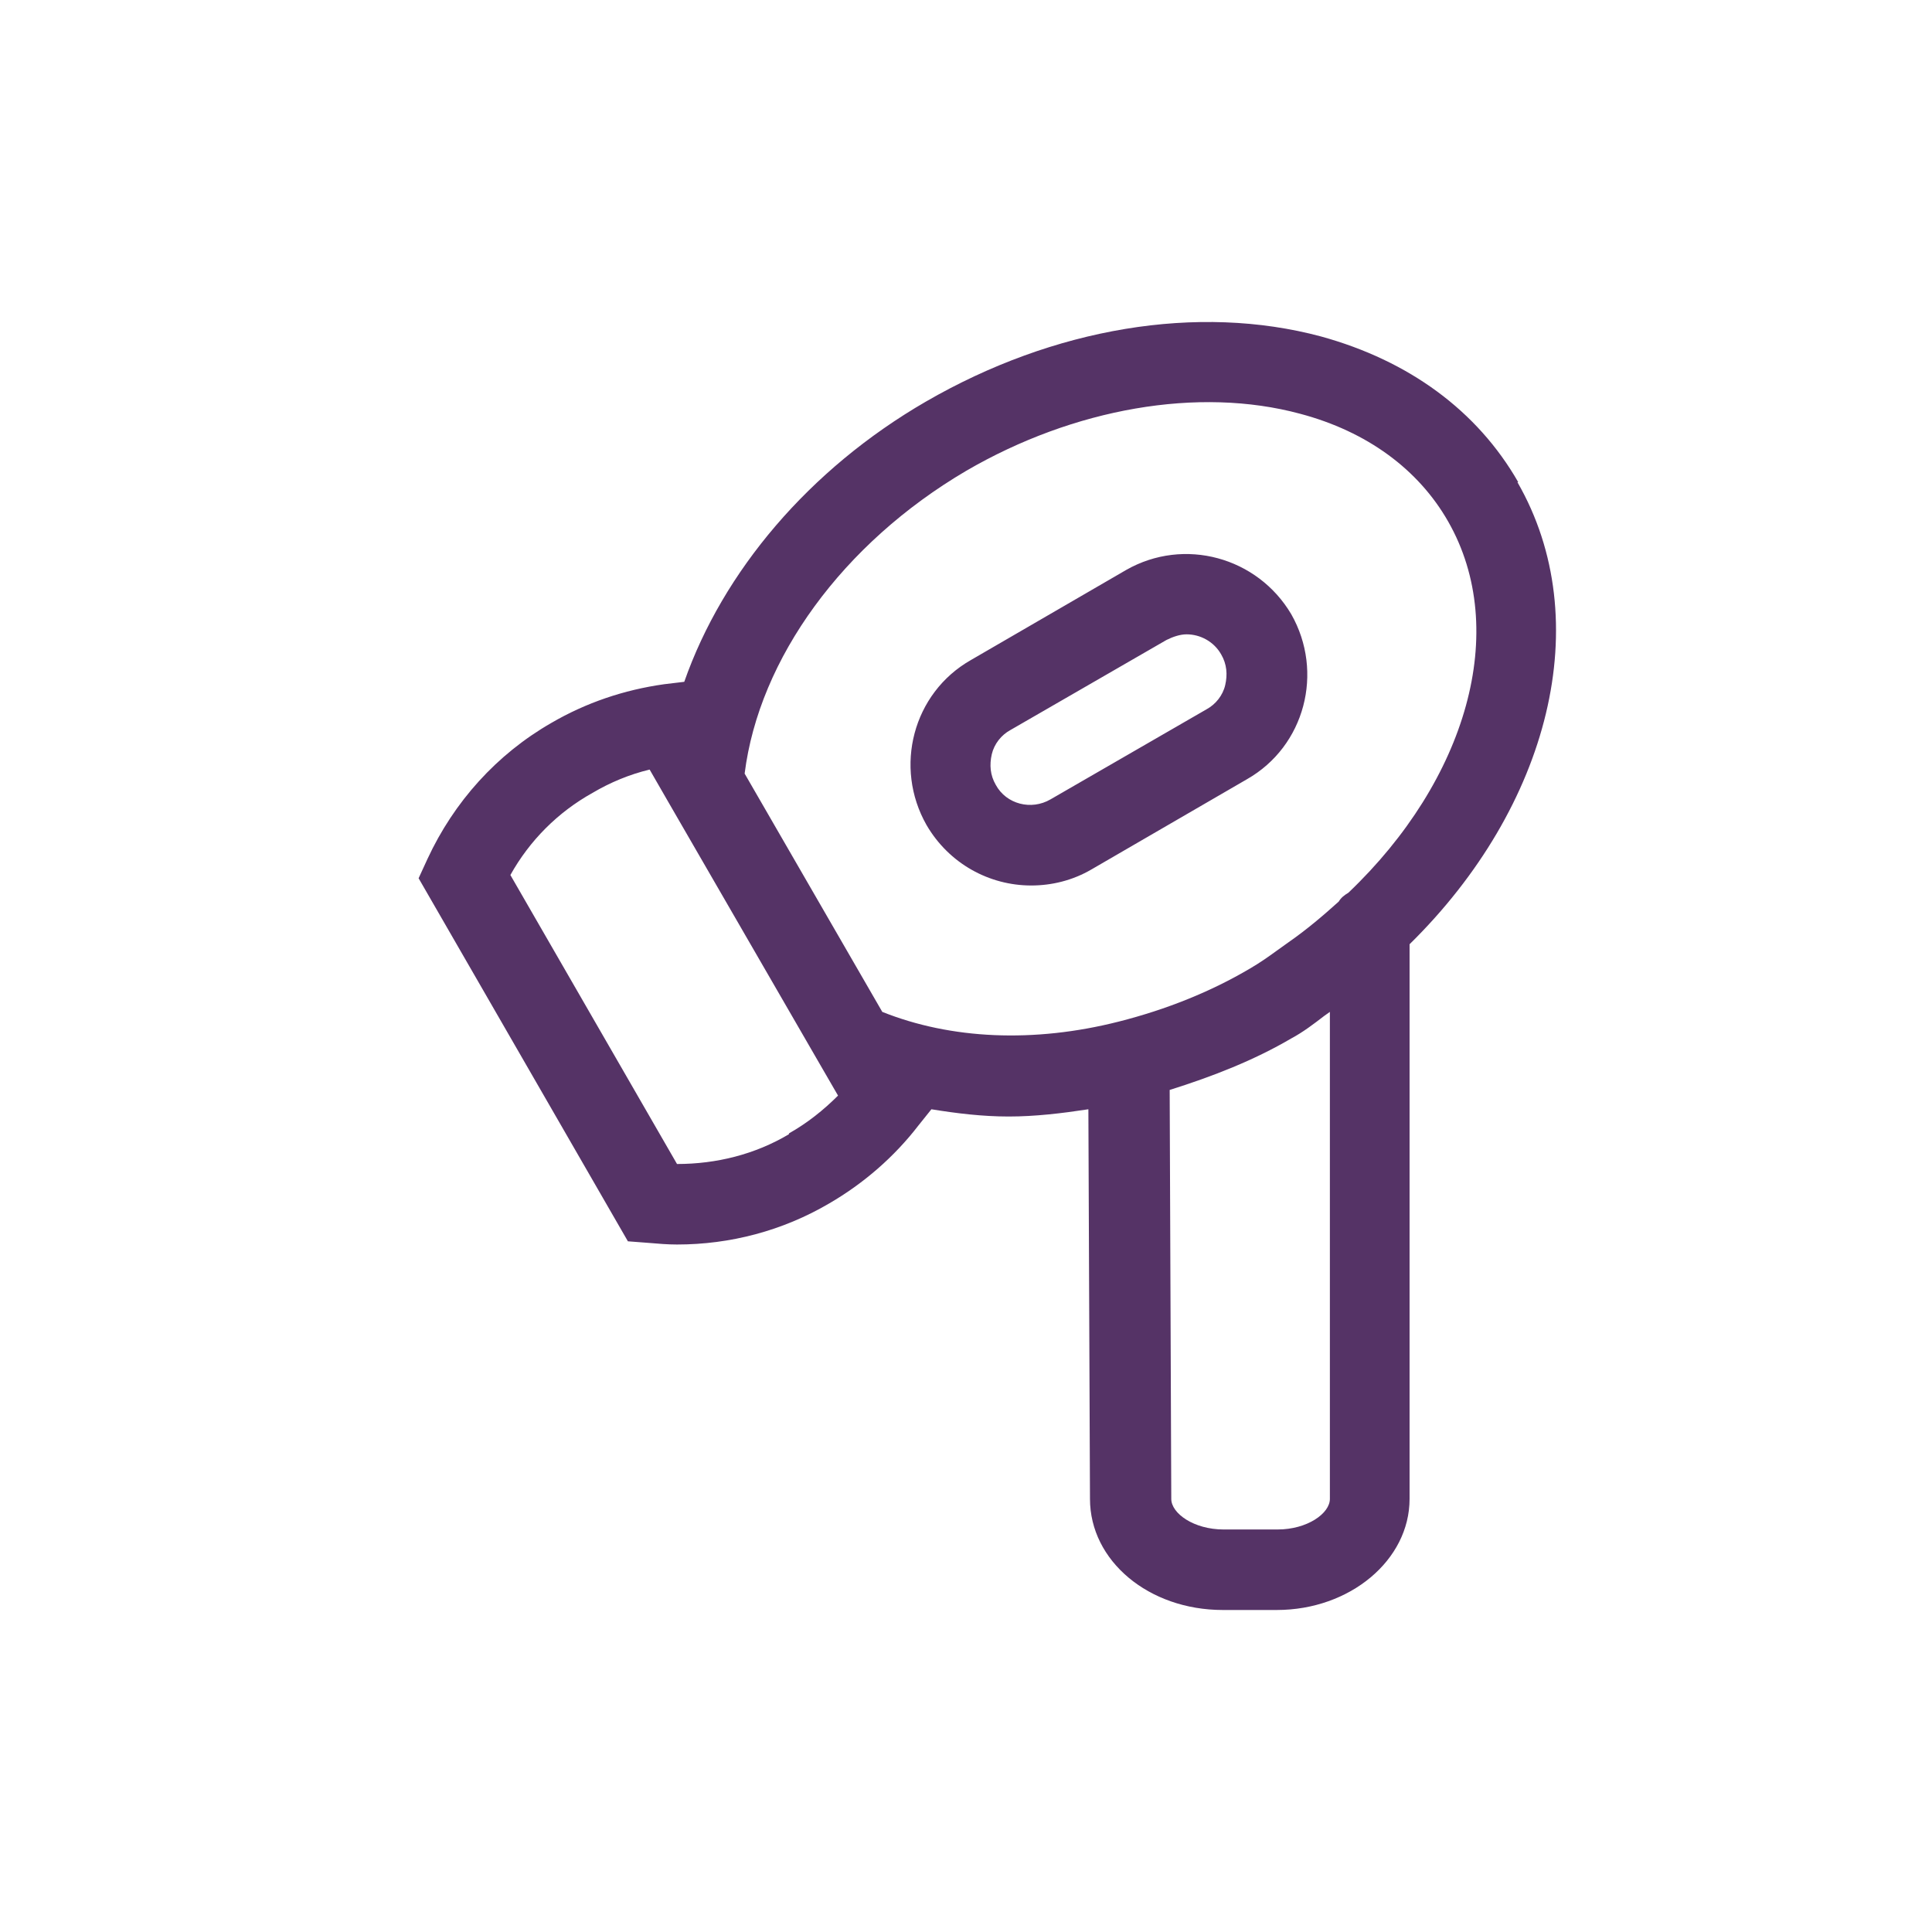<svg width="64" height="64" viewBox="0 0 64 64" fill="none" xmlns="http://www.w3.org/2000/svg">
    <g id="In-Ear-Kopfh&#195;&#182;rer">
        <path id="Vector"
              d="M50.294 15.973C48.934 13.6 46.667 11.946 43.761 11.146C39.681 10.053 34.907 10.853 30.667 13.306C26.8 15.546 23.947 18.933 22.667 22.586L22 22.666C20.667 22.853 19.414 23.279 18.267 23.946C16.454 24.986 15.04 26.559 14.161 28.453L13.867 29.093L20.8 41.12L21.494 41.173C21.814 41.2 22.107 41.226 22.427 41.226C24.187 41.226 25.921 40.773 27.467 39.866C28.614 39.2 29.627 38.319 30.427 37.279L30.854 36.746C31.68 36.88 32.534 36.986 33.414 36.986C34.294 36.986 35.174 36.88 36.054 36.746L36.107 49.653C36.107 51.706 38.054 53.333 40.507 53.333H42.294C44.721 53.333 46.694 51.679 46.694 49.653V31.279C51.334 26.72 52.907 20.559 50.267 15.973H50.294ZM26.134 37.573C25.014 38.239 23.734 38.559 22.427 38.559L16.907 28.986C17.547 27.84 18.48 26.906 19.627 26.266C20.214 25.919 20.854 25.653 21.52 25.493L22.134 26.559L27.174 35.279L27.761 36.293C27.28 36.773 26.747 37.2 26.134 37.546V37.573ZM29.227 33.52L24.667 25.626C25.147 21.813 27.921 18 32.001 15.6C35.574 13.52 39.707 12.8 43.067 13.706C45.281 14.293 46.987 15.546 47.974 17.279C50.027 20.88 48.587 25.84 44.667 29.573C44.534 29.653 44.427 29.733 44.347 29.866C43.814 30.346 43.281 30.799 42.667 31.226L42.294 31.493C42.001 31.706 41.734 31.893 41.414 32.08C40.107 32.853 38.641 33.44 37.067 33.84C34.24 34.559 31.494 34.426 29.227 33.52ZM42.321 50.666H40.534C39.547 50.666 38.8 50.133 38.8 49.653L38.747 36.106C40.187 35.653 41.547 35.12 42.774 34.4C43.174 34.186 43.52 33.919 43.867 33.653L44.054 33.52V49.653C44.054 50.133 43.307 50.666 42.321 50.666ZM42.774 20.346C41.654 18.453 39.227 17.786 37.307 18.88L32.16 21.866C30.241 22.959 29.601 25.413 30.694 27.333C31.441 28.613 32.774 29.333 34.16 29.333C34.827 29.333 35.52 29.173 36.16 28.799L41.307 25.813C43.227 24.72 43.867 22.266 42.774 20.346ZM40.587 22.693C40.507 23.04 40.267 23.333 39.974 23.493L34.8 26.48C34.16 26.853 33.334 26.64 32.987 26C32.8 25.68 32.774 25.333 32.854 24.986C32.934 24.64 33.174 24.346 33.467 24.186L38.641 21.2C38.854 21.093 39.094 21.013 39.307 21.013C39.761 21.013 40.214 21.253 40.454 21.68C40.641 22 40.667 22.346 40.587 22.693Z"
              fill="#553366"/>
    </g>
</svg>
